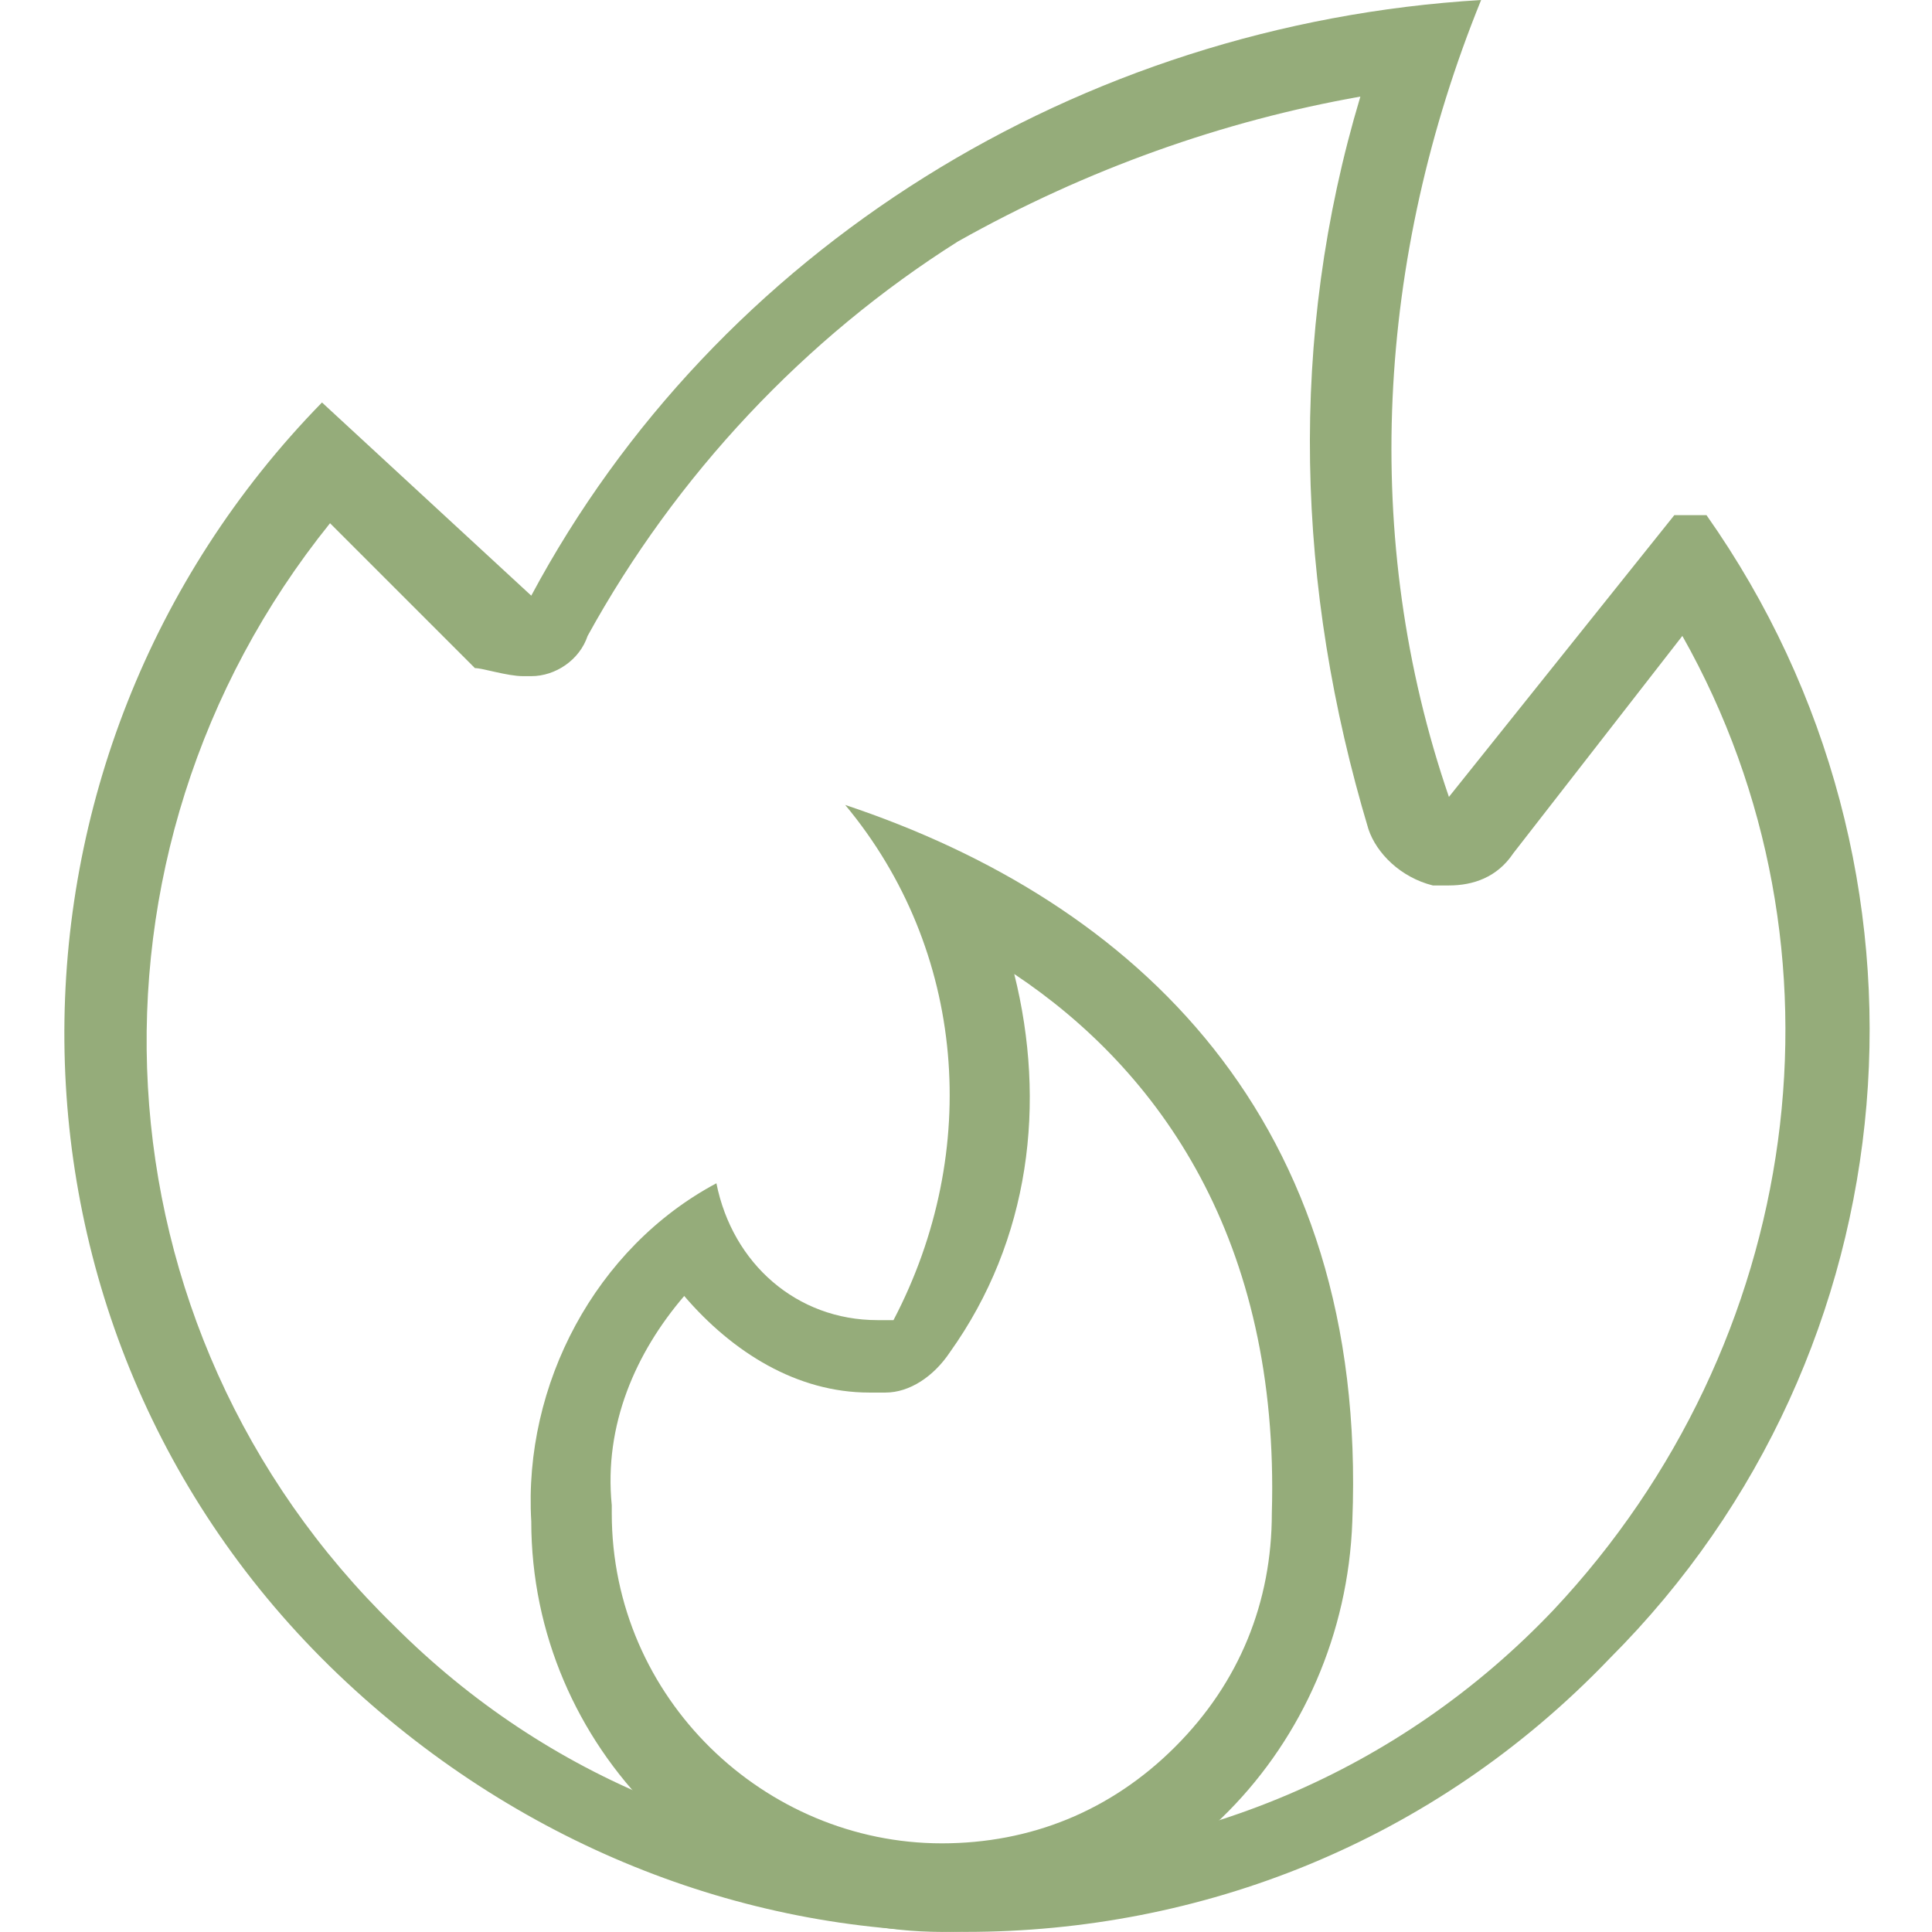 <?xml version="1.0" encoding="utf-8"?>
<!-- Generator: Adobe Illustrator 24.0.1, SVG Export Plug-In . SVG Version: 6.00 Build 0)  -->
<svg version="1.1" id="Layer_1" xmlns="http://www.w3.org/2000/svg" xmlns:xlink="http://www.w3.org/1999/xlink" x="0px" y="0px"
	 viewBox="0 0 140 140" style="enable-background:new 0 0 140 140;" xml:space="preserve">
<style type="text/css">
	.st0{fill:#95ac7a;}
</style>
<g transform="matrix(5.833,0,0,5.833,0,0)">
	<path class="st0" d="M12.6,12.1c1.8,1.2,3.3,3.3,3.2,6.7c0,0,0,0,0,0c0,1.1-0.4,2.1-1.2,2.9c-0.8,0.8-1.8,1.2-2.9,1.2
		c-2.2,0-4.1-1.8-4.1-4.1c0,0,0,0,0-0.1c-0.1-1,0.3-1.9,0.9-2.6c0.6,0.7,1.4,1.2,2.3,1.2c0.1,0,0.2,0,0.2,0c0.3,0,0.6-0.2,0.8-0.5
		C12.8,15.4,13,13.7,12.6,12.1 M10.5,10c1.5,1.8,1.7,4.3,0.6,6.4c-0.1,0-0.1,0-0.2,0c-1,0-1.8-0.7-2-1.7c-1.5,0.8-2.4,2.5-2.3,4.2
		c0,2.8,2.3,5.1,5.1,5.1c0,0,0,0,0,0c2.8,0,5-2.3,5.1-5.1C17,13.9,14.1,11.2,10.5,10L10.5,10z"/>
	<path class="st0" d="M16.9,1.2c-0.9,3-0.8,6.1,0.1,9.1c0.1,0.3,0.4,0.6,0.8,0.7c0.1,0,0.1,0,0.2,0c0.3,0,0.6-0.1,0.8-0.4l2.1-2.7
		c2.2,3.9,1.5,8.8-1.6,12.1c-1.9,2-4.5,3.1-7.3,3.1c-2.7,0-5.2-1-7.1-2.9c-3.8-3.7-4.1-9.6-0.8-13.7l1.8,1.8C6,8.3,6.3,8.4,6.5,8.4
		c0,0,0.1,0,0.1,0c0.3,0,0.6-0.2,0.7-0.5c1.1-2,2.7-3.7,4.6-4.9C13.5,2.1,15.2,1.5,16.9,1.2 M18.4,0c-5,0.3-9.5,3.1-11.8,7.4L4,5
		c-4.3,4.4-4.3,11.5,0.2,15.8c2.2,2.1,5,3.2,7.8,3.2c2.9,0,5.8-1.1,8-3.4c3.8-3.8,4.3-9.8,1.2-14.2h-0.4L18,9.9
		C16.9,6.7,17.1,3.2,18.4,0L18.4,0z"/>
</g>
</svg>
